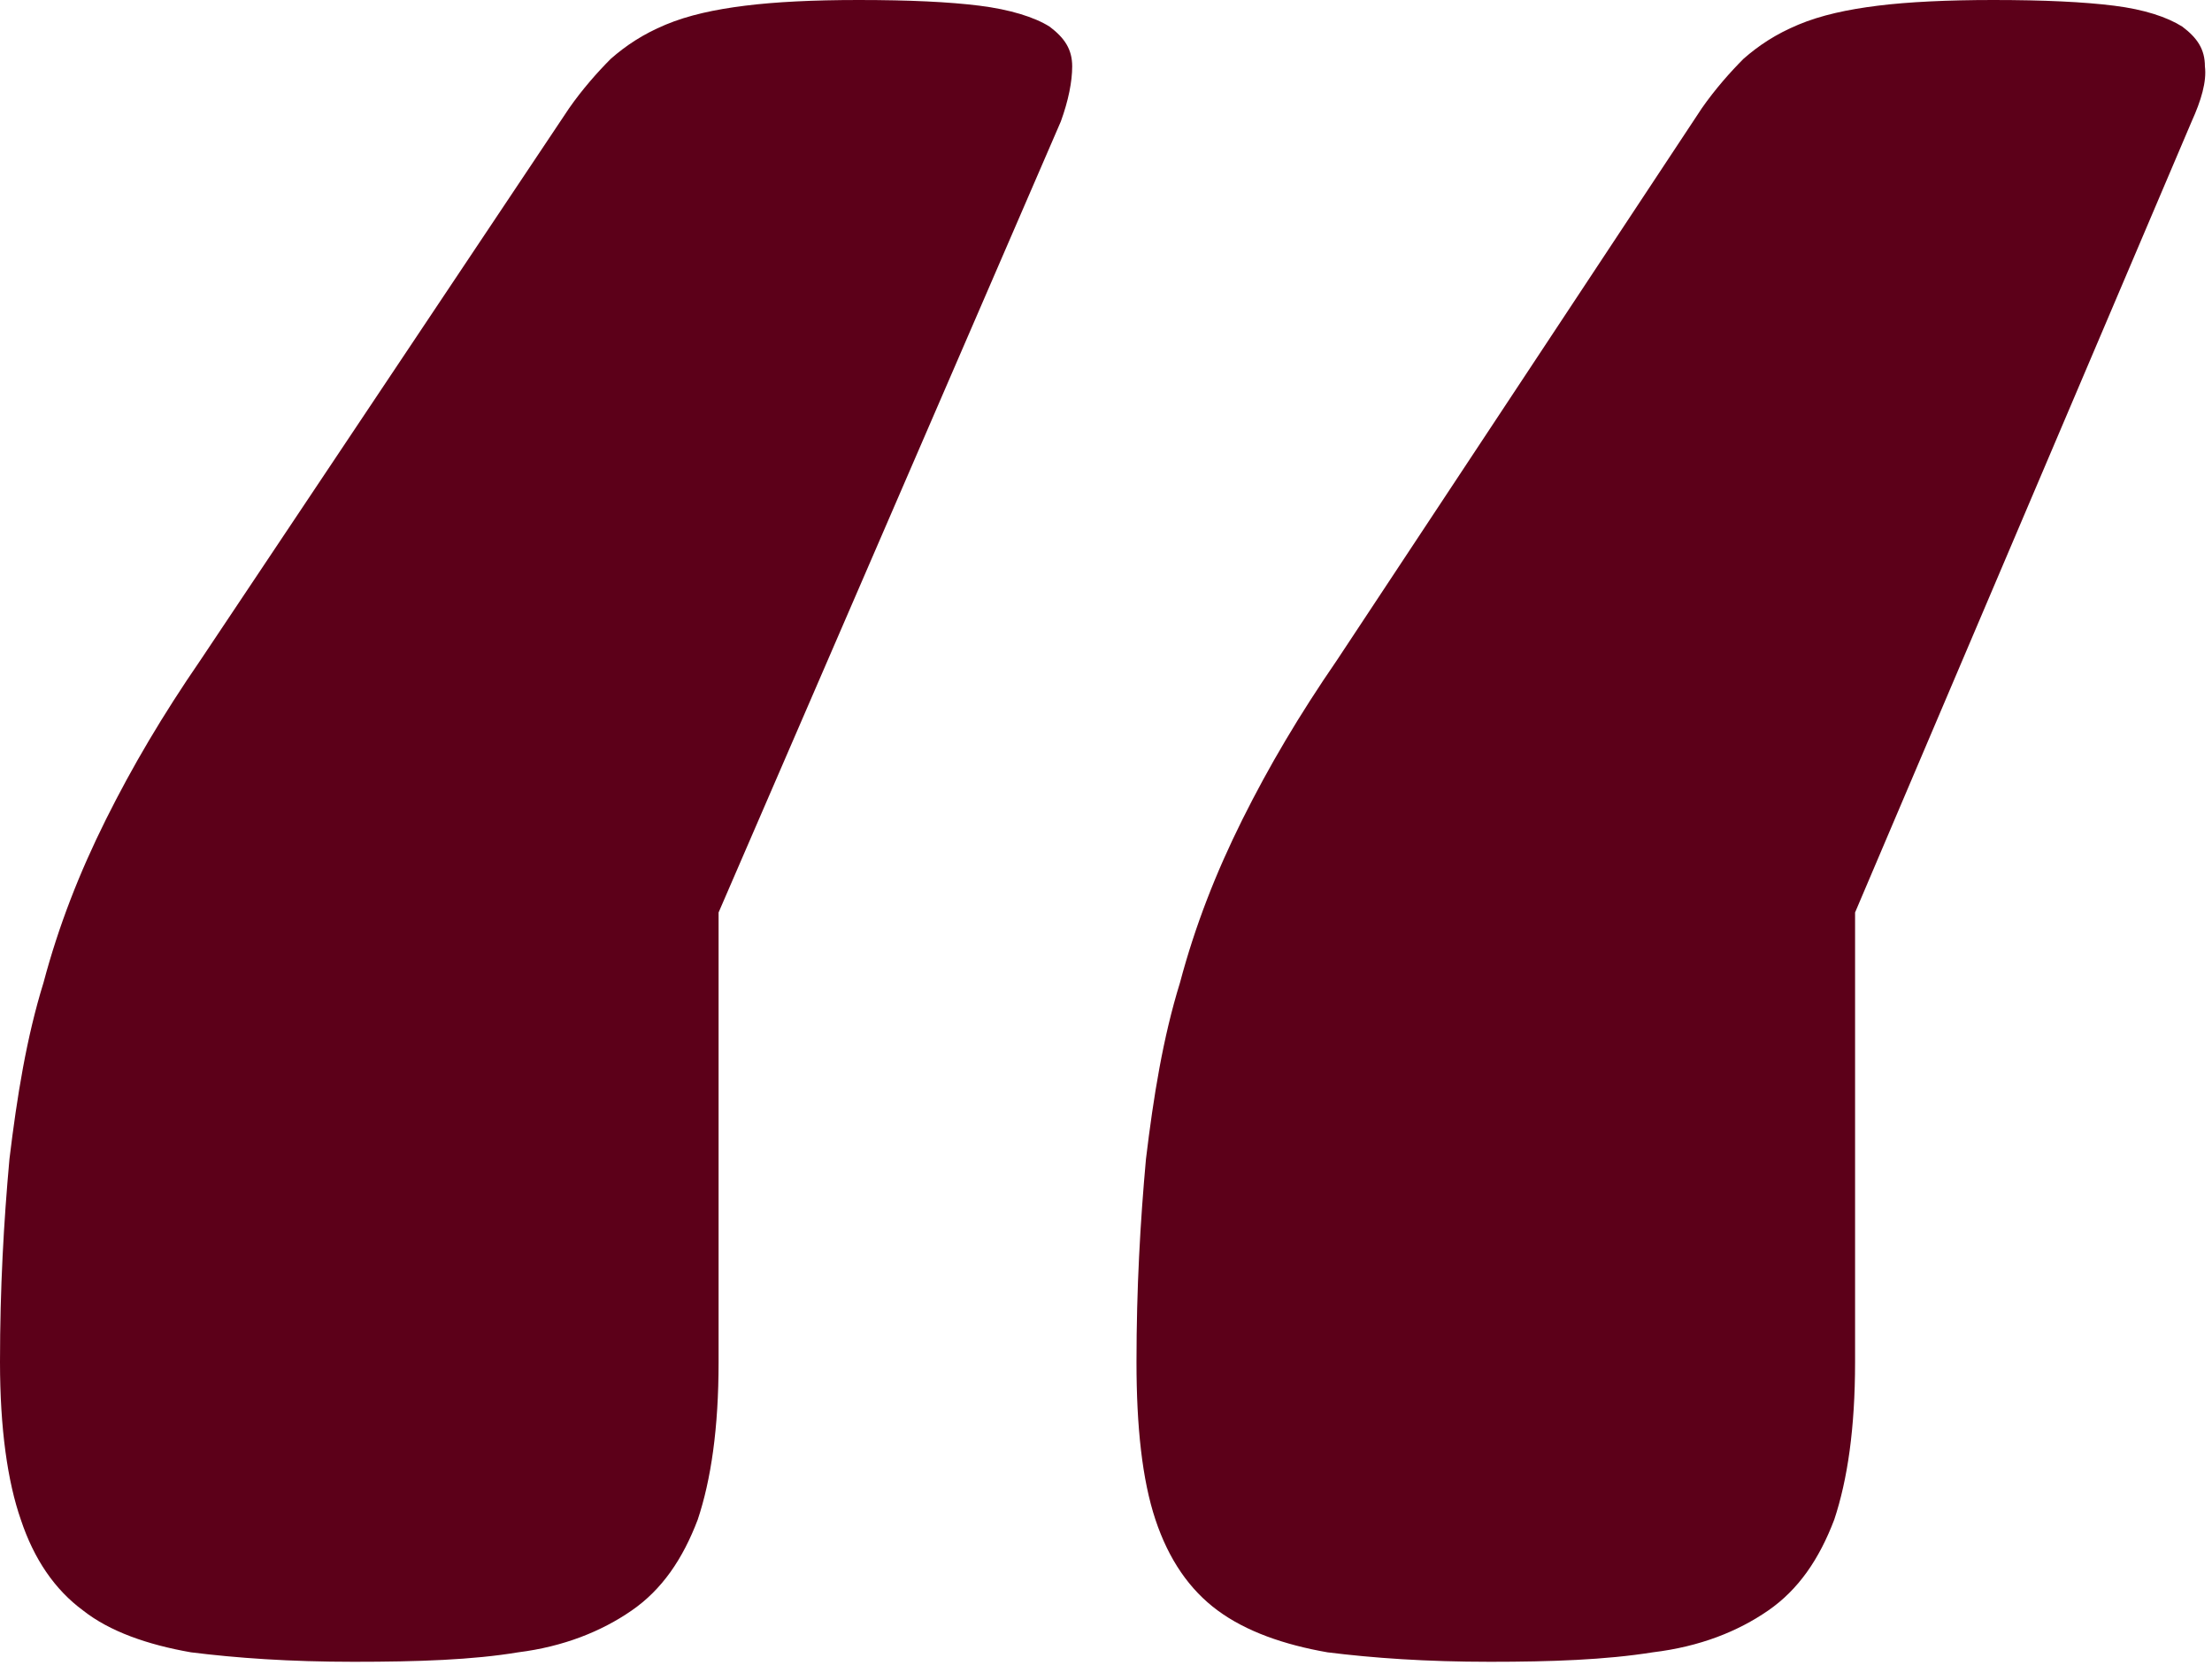 <svg width="78" height="59" viewBox="0 0 78 59" fill="none" xmlns="http://www.w3.org/2000/svg">
<path d="M25.339 32.179V48.034C25.339 50.376 25.072 52.182 24.605 53.587C24.072 54.992 23.338 56.062 22.271 56.798C21.205 57.534 19.871 58.069 18.271 58.27C16.67 58.537 14.736 58.604 12.469 58.604C10.202 58.604 8.335 58.47 6.735 58.27C5.201 58.002 3.868 57.534 2.934 56.798C1.934 56.062 1.2 54.992 0.733 53.587C0.267 52.249 0 50.376 0 48.034C0 45.425 0.133 43.083 0.333 40.876C0.6 38.668 0.934 36.594 1.534 34.654C2.067 32.647 2.801 30.774 3.734 28.901C4.668 27.027 5.735 25.221 7.068 23.281L20.071 3.813C20.538 3.144 21.071 2.542 21.538 2.074C22.072 1.606 22.672 1.204 23.472 0.87C24.272 0.535 25.206 0.334 26.272 0.201C27.339 0.067 28.673 0 30.273 0C32.074 0 33.474 0.067 34.541 0.201C35.608 0.334 36.475 0.602 37.008 0.937C37.541 1.338 37.808 1.739 37.808 2.341C37.808 2.877 37.675 3.546 37.408 4.282L25.339 32.179ZM65.414 32.179V48.034C65.414 50.376 65.147 52.182 64.681 53.587C64.147 54.992 63.414 56.062 62.347 56.798C61.28 57.534 59.946 58.069 58.279 58.27C56.612 58.537 54.678 58.604 52.545 58.604C50.278 58.604 48.41 58.47 46.81 58.27C45.276 58.002 43.943 57.534 42.943 56.798C41.942 56.062 41.209 54.992 40.742 53.587C40.275 52.182 40.075 50.309 40.075 48.034C40.075 45.425 40.209 43.083 40.409 40.876C40.675 38.668 41.009 36.594 41.609 34.654C42.142 32.647 42.876 30.774 43.809 28.901C44.743 27.027 45.81 25.221 47.144 23.281L60.013 3.813C60.48 3.144 61.013 2.542 61.48 2.074C62.013 1.606 62.614 1.204 63.414 0.87C64.214 0.535 65.147 0.334 66.214 0.201C67.281 0.067 68.682 0 70.282 0C72.082 0 73.483 0.067 74.549 0.201C75.616 0.334 76.417 0.602 76.95 0.937C77.484 1.338 77.75 1.739 77.75 2.341C77.817 2.877 77.617 3.546 77.283 4.282L65.414 32.179Z" fill="#5C0019"/>
</svg>

